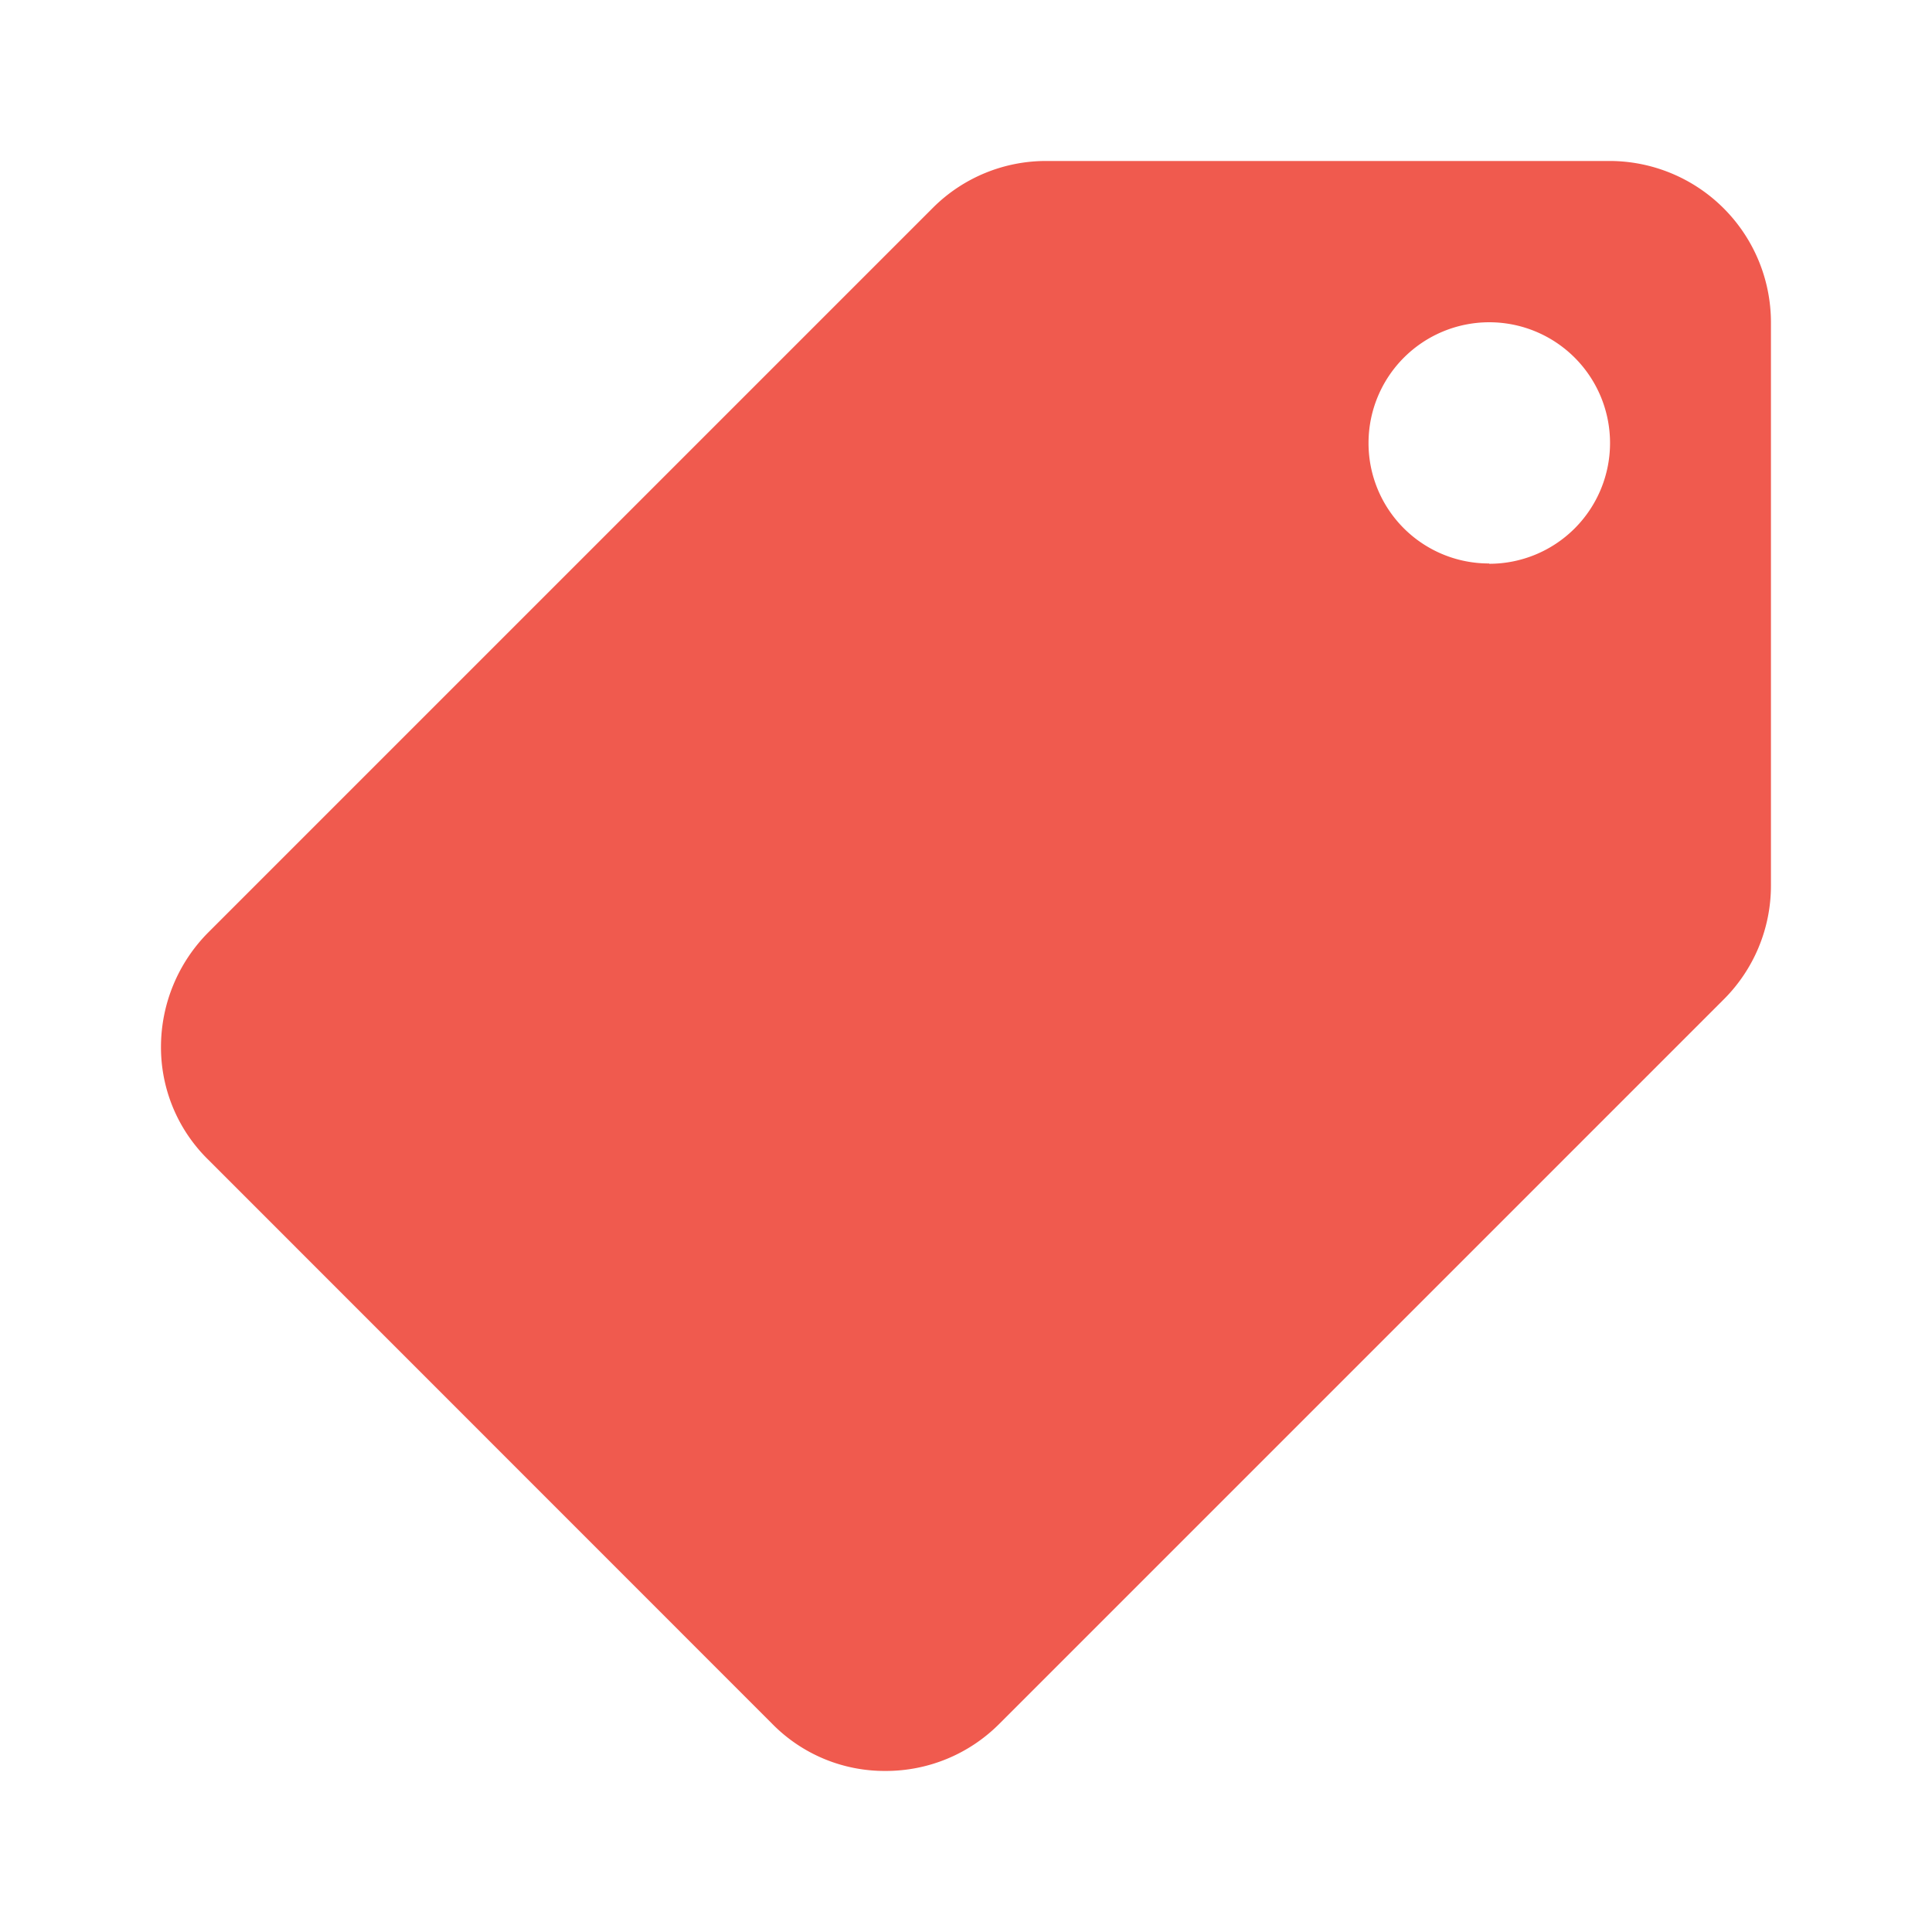 <svg xmlns="http://www.w3.org/2000/svg" width="25.695" height="25.695" viewBox="0 0 25.695 25.695"><defs><style>.a{fill:none;}.b{fill:#f05a4e;}</style></defs><path class="a" d="M25.7,0H0V25.7H25.7Z"/><path class="b" d="M2.632,12.257l9.636-9.636A2.128,2.128,0,0,1,13.777,2h7.494a2.148,2.148,0,0,1,2.141,2.141v7.494a2.137,2.137,0,0,1-.632,1.52l-9.636,9.636a2.128,2.128,0,0,1-1.51.621,2.093,2.093,0,0,1-1.51-.632L2.632,15.286A2.093,2.093,0,0,1,2,13.777,2.162,2.162,0,0,1,2.632,12.257Zm17.034-4.9a1.606,1.606,0,1,0-1.606-1.606A1.6,1.6,0,0,0,19.665,7.353Z" transform="translate(0.141 0.141)"/></svg>
